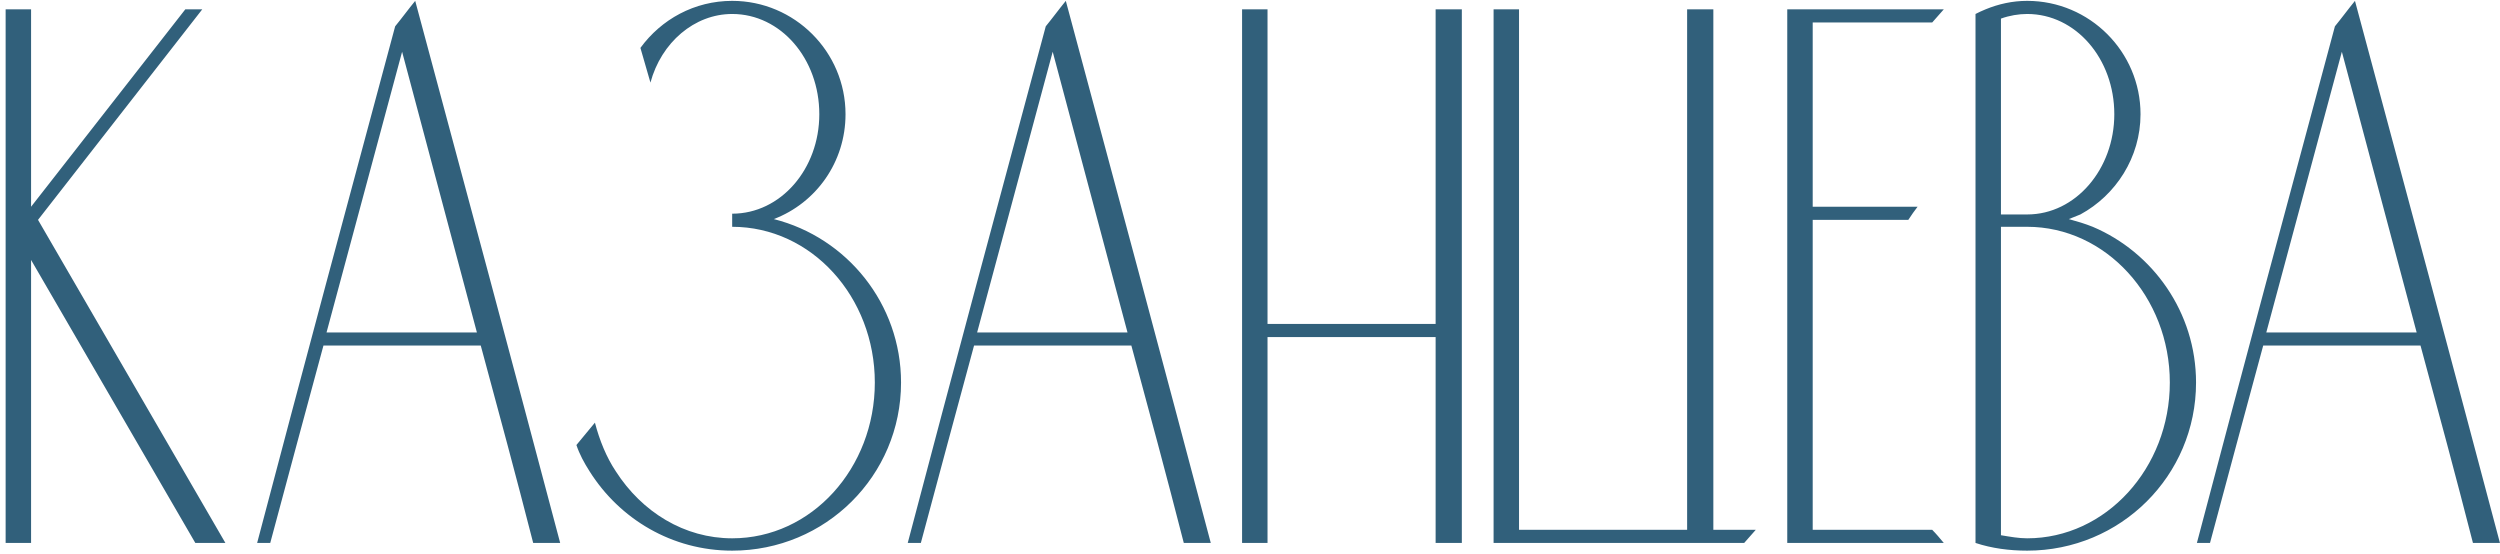 <?xml version="1.0" encoding="UTF-8"?> <svg xmlns="http://www.w3.org/2000/svg" width="415" height="92" viewBox="0 0 415 92" fill="none"><path d="M6.311 36.496L37.415 90.128H32.423L5.159 43.152V90.128H0.935V1.552H5.159V34.32L30.759 1.552H33.575L6.311 36.496ZM68.925 0.144C76.989 30.096 85.053 60.176 92.989 90.128H88.509C85.693 79.12 82.749 68.24 79.805 57.36H53.693C50.749 68.24 47.805 79.12 44.861 90.128H42.685C50.237 61.456 57.917 32.912 65.597 4.368C66.749 2.96 67.773 1.552 68.925 0.144ZM54.205 55.184H79.165L66.749 8.592L54.205 55.184ZM128.453 36.368C140.613 39.44 149.573 50.448 149.573 63.504C149.573 78.992 137.029 91.408 121.541 91.408C111.557 91.408 102.853 86.16 97.861 78.224C96.965 76.816 96.197 75.408 95.685 73.872C96.709 72.592 97.733 71.44 98.757 70.16C99.525 73.104 100.677 75.92 102.213 78.224C106.565 85.008 113.605 89.36 121.541 89.36C134.725 89.36 145.221 77.712 145.221 63.504C145.221 49.296 134.725 37.648 121.541 37.648V35.472C129.605 35.472 136.005 28.048 136.005 18.96C136.005 9.744 129.605 2.32 121.541 2.32C115.269 2.32 109.765 7.056 107.973 13.712L106.309 7.952C109.765 3.216 115.269 0.144 121.541 0.144C131.909 0.144 140.357 8.592 140.357 18.96C140.357 26.896 135.493 33.68 128.453 36.368ZM176.925 0.144C184.989 30.096 193.053 60.176 200.989 90.128H196.509C193.693 79.12 190.749 68.24 187.805 57.36H161.693C158.749 68.24 155.805 79.12 152.861 90.128H150.685C158.237 61.456 165.917 32.912 173.597 4.368C174.749 2.96 175.773 1.552 176.925 0.144ZM162.205 55.184H187.165L174.749 8.592L162.205 55.184ZM210.409 90.128H206.185V1.552H210.409V53.776H238.313V1.552H242.665V90.128H238.313V55.952H210.409V90.128ZM284.415 87.952H291.455C290.815 88.72 290.175 89.36 289.535 90.128H247.935V1.552H252.159V87.952H280.063V1.552H284.415V87.952ZM300.909 87.952H320.749C321.389 88.592 322.029 89.36 322.669 90.128H296.685V1.552H322.669C322.029 2.32 321.389 2.96 320.749 3.728H300.909V34.32H318.317C317.805 34.96 317.293 35.728 316.781 36.496H300.909V87.952ZM347.391 37.648C357.375 41.872 364.543 51.856 364.543 63.504C364.543 78.992 351.999 91.408 336.511 91.408C333.567 91.408 330.623 91.024 327.935 90.128V2.32C328.447 2.064 328.959 1.808 329.599 1.552C331.775 0.656 334.079 0.144 336.511 0.144C346.879 0.144 355.327 8.592 355.327 18.96C355.327 26.128 351.231 32.4 345.343 35.6C344.703 35.856 344.063 36.112 343.423 36.368C344.831 36.752 346.111 37.136 347.391 37.648ZM332.159 3.088V35.6H336.511C344.575 35.6 350.975 28.048 350.975 18.96C350.975 9.744 344.575 2.32 336.511 2.32C335.103 2.32 333.567 2.576 332.159 3.088ZM336.511 89.36C349.567 89.36 360.191 77.712 360.191 63.504C360.191 49.296 349.567 37.648 336.511 37.648H332.159V88.848C333.695 89.104 335.103 89.36 336.511 89.36ZM390.925 0.144C398.989 30.096 407.053 60.176 414.989 90.128H410.509C407.693 79.12 404.749 68.24 401.805 57.36H375.693C372.749 68.24 369.805 79.12 366.861 90.128H364.685C372.237 61.456 379.917 32.912 387.597 4.368C388.749 2.96 389.773 1.552 390.925 0.144ZM376.205 55.184H401.165L388.749 8.592L376.205 55.184Z" fill="#31607B"></path></svg> 